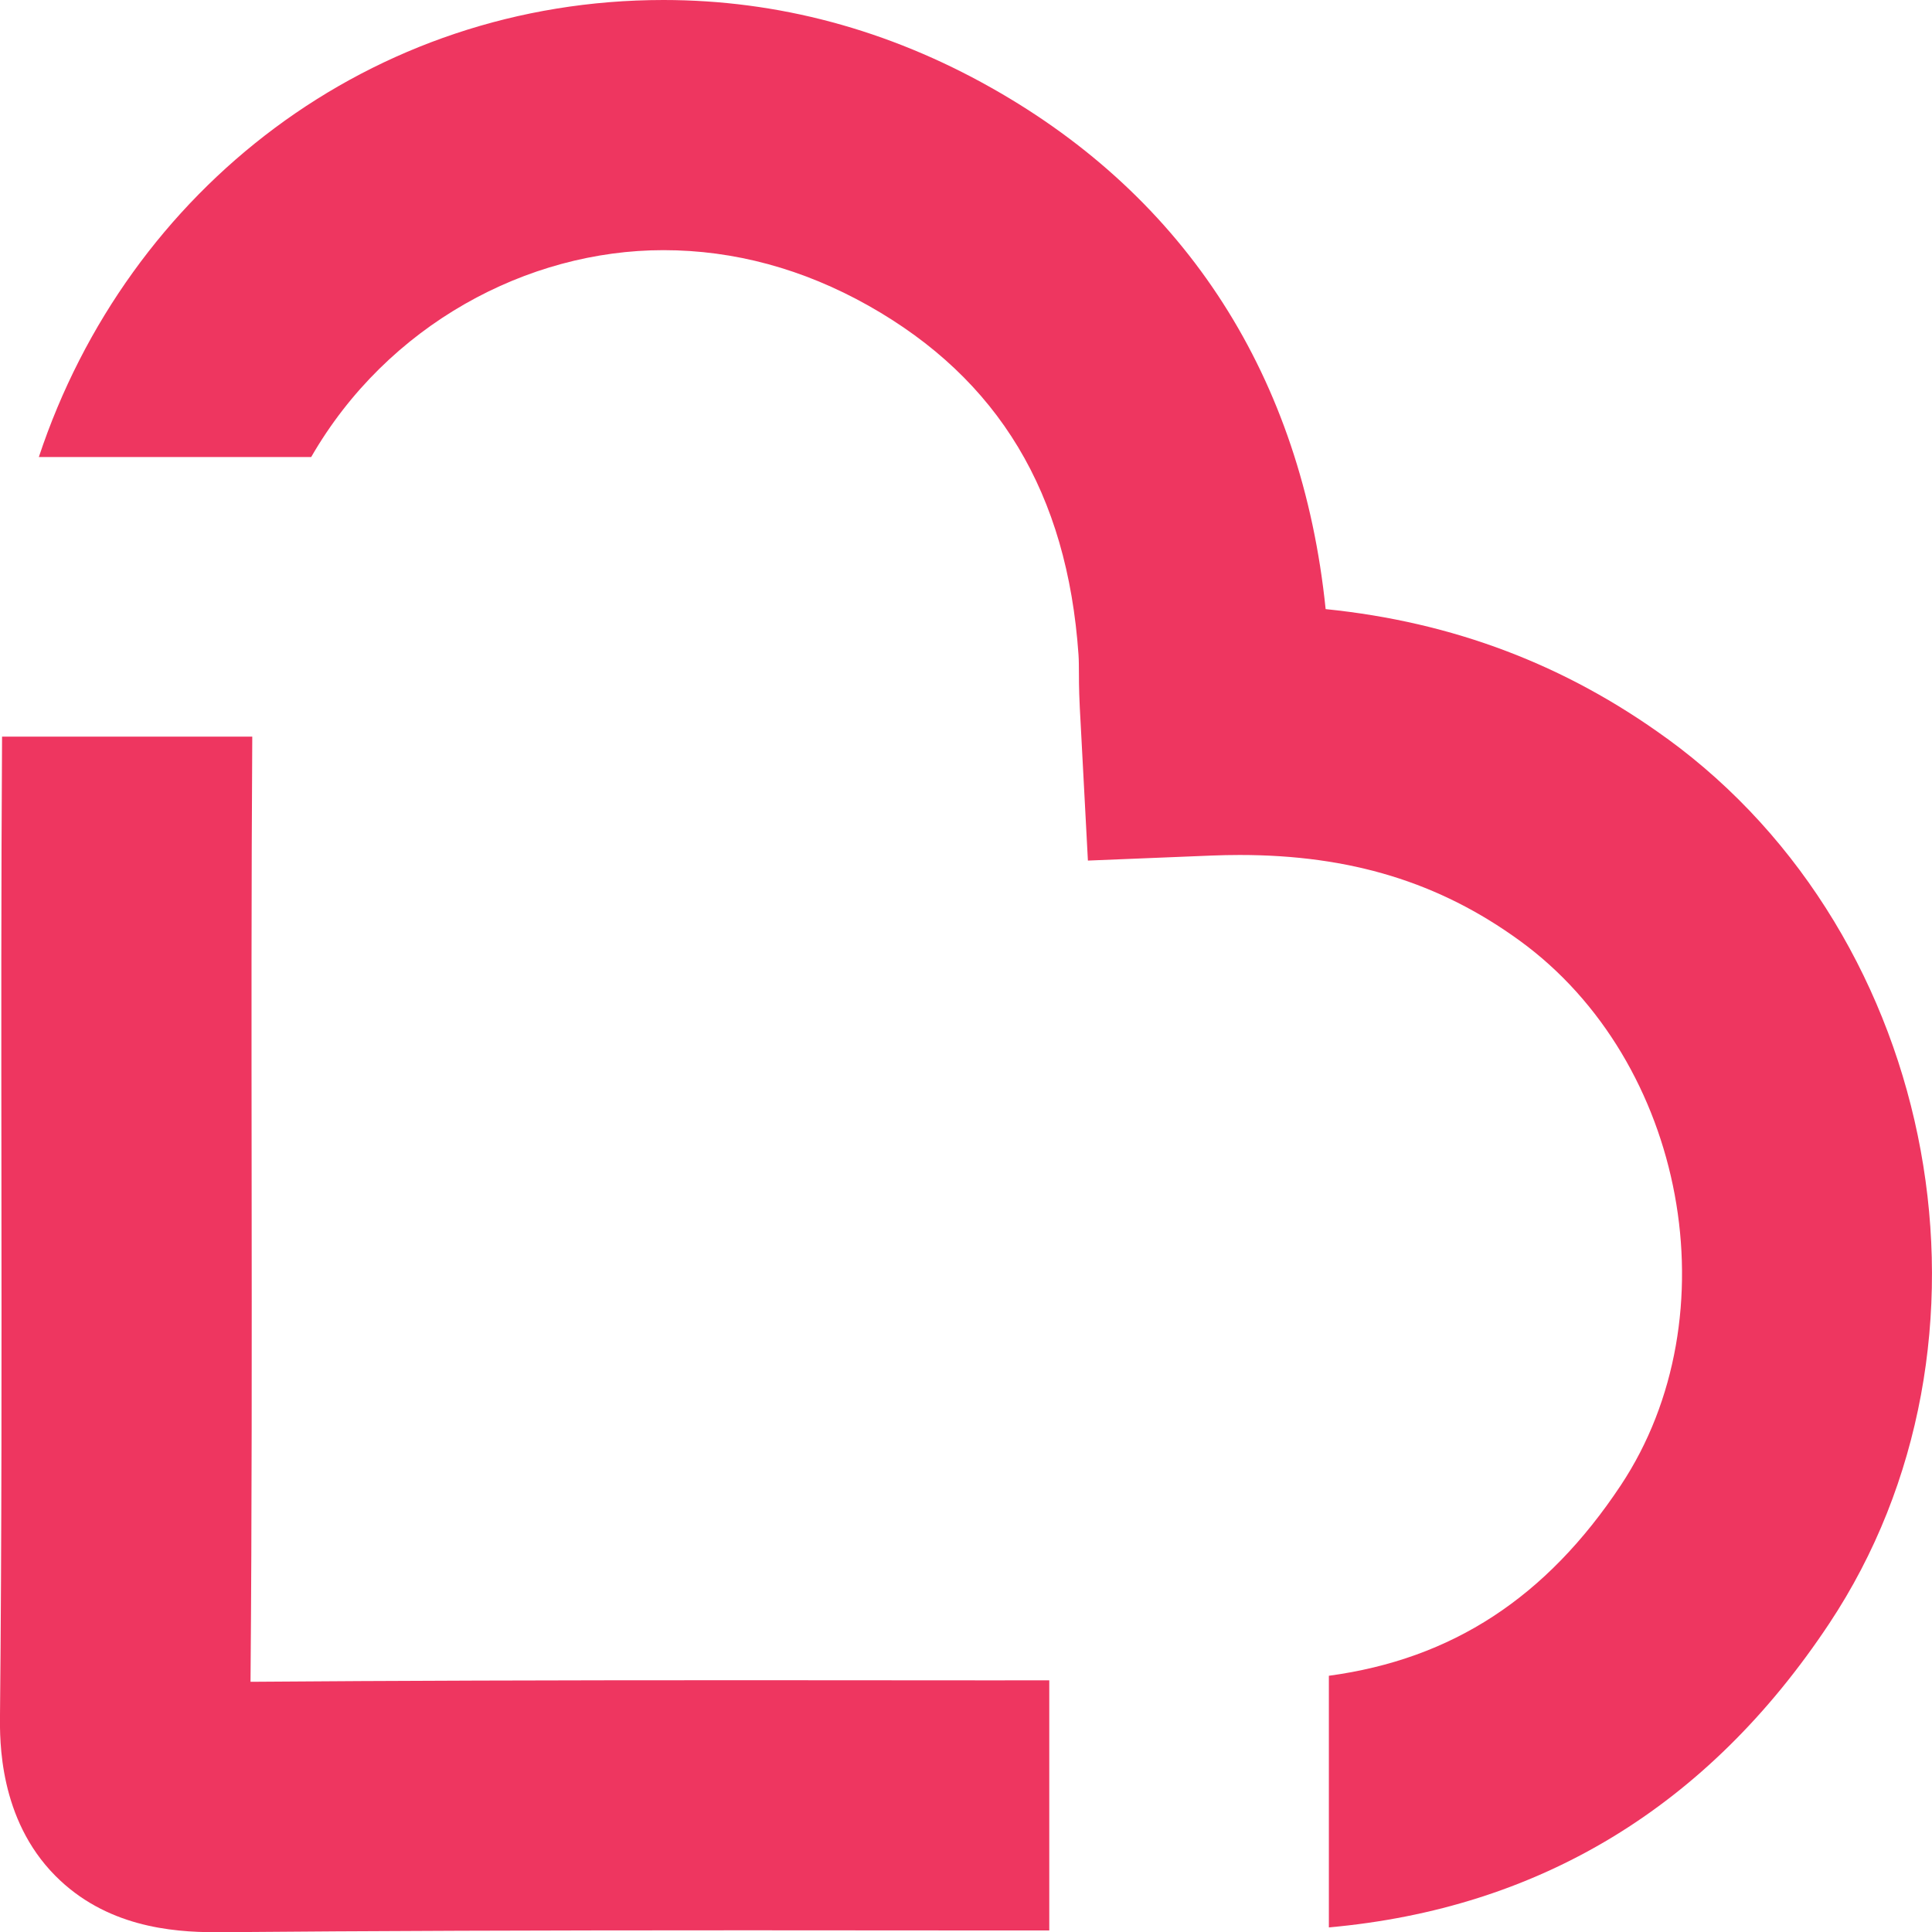 <svg xmlns="http://www.w3.org/2000/svg" xmlns:xlink="http://www.w3.org/1999/xlink" id="Layer_2" data-name="Layer 2" viewBox="0 0 365.62 365.66"><defs><style>      .cls-1 {        fill: url(#linear-gradient);      }      .cls-1, .cls-2 {        stroke-width: 0px;      }      .cls-2 {        fill: url(#linear-gradient-2);      }    </style><linearGradient id="linear-gradient" x1="-544.87" y1="252.53" x2="-544.37" y2="252.53" gradientUnits="userSpaceOnUse"><stop offset="0" stop-color="#ee274c"></stop><stop offset=".99" stop-color="#ee3660"></stop></linearGradient><linearGradient id="linear-gradient-2" x1="-544.87" y1="182.38" x2="-544.37" y2="182.38" xlink:href="#linear-gradient"></linearGradient></defs><g id="Layer_1-2" data-name="Layer 1"><g><path class="cls-1" d="M190.17,318c-16.33-.02-32.66-.03-48.98-.03-37.49,0-66.75.09-93.78.3.27-31.96.24-64.27.21-95.58-.03-27.32-.06-55.46.12-83.29H.39c-.18,27.9-.15,56.03-.12,83.34.03,33.39.07,67.92-.27,101.81-.05,4.86-.2,19.66,10.45,30.41,9.5,9.59,21.88,10.7,30.37,10.7h.8c28.62-.25,59.33-.36,99.57-.36,16.31,0,32.62.02,48.93.03,2.81,0,5.63,0,8.45,0v-47.34c-2.8,0-5.6,0-8.4,0Z"></path><path class="cls-2" d="M315.43,139.73c-19.19-13.95-40.44-22.01-64.56-24.46-4.49-43.77-26.27-77.8-63.24-98.64C168.07,5.59,147.18,0,125.56,0,70.27,0,24.21,35.67,7.35,86.49h51.54c14.44-25.05,40.91-39.15,66.66-39.15,13.38,0,26.44,3.54,38.83,10.52,24.61,13.88,37.6,35.48,39.72,66.03.08,1.17.07,2.34.08,3.51,0,1.32.02,2.64.06,3.96.05,1.72.15,3.45.26,5.43l1.38,26.07,23.37-.95c1.8-.07,3.58-.11,5.35-.11,20.93,0,37.77,5.15,53,16.22,31.45,22.86,40.39,71.01,19.13,103.06-14.07,21.2-31.85,32.88-55.25,36.05v47.62c39.89-3.57,71.71-22.86,94.69-57.5,35.24-53.1,21.16-129.82-30.74-167.53Z"></path></g></g></svg>